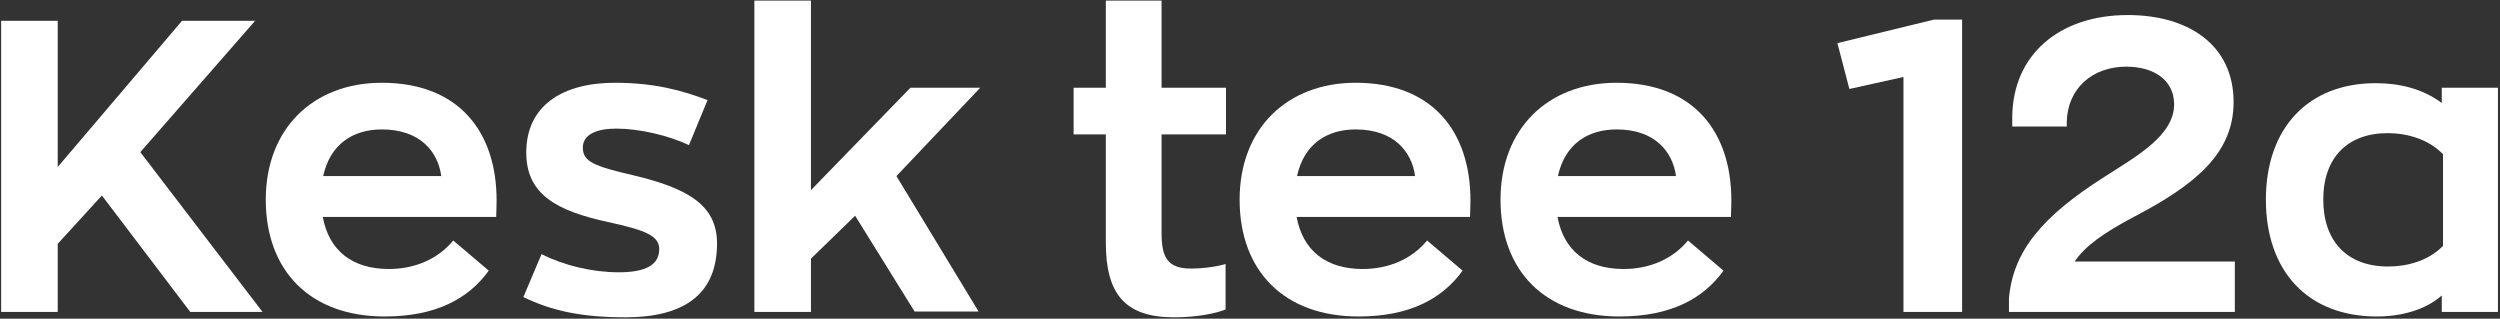 <svg width="1114" height="142" viewBox="0 0 1114 142" fill="none" xmlns="http://www.w3.org/2000/svg">
<rect x="0" y="0" width="1114" height="142" fill="#333333" stroke="none"/>
<path d="M1059.17 141.024C1028.08 141.024 1009.68 120.6 1009.68 88.952C1009.68 57.12 1028.45 37.064 1058.62 37.064C1069.11 37.064 1079.41 39.456 1088.06 45.896V39.088H1113.09V139H1088.06V131.64C1081.07 137.896 1070.4 141.024 1059.17 141.024ZM1064.14 118.76C1072.42 118.76 1081.99 116.368 1088.61 109.56V68.712C1081.99 61.904 1072.42 59.328 1063.96 59.328C1046.11 59.328 1035.25 70.184 1035.25 88.952C1035.25 107.352 1045.74 118.76 1064.14 118.76Z" fill="white"/>
<path d="M995.84 116.552V139H895.192V132.928C897.032 111.952 909.912 96.496 937.696 78.832C951.68 69.816 968.976 60.432 968.792 46.264C968.608 35.224 959.224 29.704 947.448 29.704C932.36 29.704 921.32 39.456 920.952 54.176V56.384H896.664V52.152C896.848 24.552 917.456 6.704 948.184 6.704C974.864 6.704 995.288 19.768 995.288 45.528C995.288 68.344 978.176 82.328 951.128 96.496C937.144 103.856 929.048 109.744 924.448 116.552H995.84Z" fill="white"/>
<path d="M848.187 34.304L824.083 39.64L818.747 19.216L861.803 8.728H874.315V139H848.187V34.304Z" fill="white"/>
<path d="M771.488 89.32C771.488 91.712 771.304 96.68 771.304 96.68H694.024C696.784 111.584 707.088 119.864 723.464 119.864C735.056 119.864 745.36 115.448 752.168 107.168L767.992 120.6C758.976 133.112 744.44 141.024 721.624 141.024C688.32 141.024 668.632 120.6 668.632 88.952C668.632 57.304 689.792 36.88 720.336 36.88C754.56 36.88 771.488 58.592 771.488 89.32ZM720.336 57.672C707.64 57.672 697.336 64.112 694.208 78.464H746.832C745.36 67.608 737.448 57.672 720.336 57.672Z" fill="white"/>
<path d="M655.23 89.32C655.23 91.712 655.046 96.68 655.046 96.68H577.766C580.526 111.584 590.83 119.864 607.206 119.864C618.798 119.864 629.102 115.448 635.91 107.168L651.734 120.6C642.718 133.112 628.182 141.024 605.366 141.024C572.062 141.024 552.374 120.6 552.374 88.952C552.374 57.304 573.534 36.88 604.078 36.88C638.302 36.88 655.23 58.592 655.23 89.32ZM604.078 57.672C591.382 57.672 581.078 64.112 577.95 78.464H630.574C629.102 67.608 621.19 57.672 604.078 57.672Z" fill="white"/>
<path d="M523.118 141.392C501.222 141.392 492.758 130.904 492.758 108.088V59.88H478.406V39.088H492.758V0.264H517.598V39.088H546.302V59.88H517.598V103.856C517.598 114.896 520.358 119.68 530.846 119.68C534.71 119.68 540.966 119.128 546.118 117.656V137.896C542.07 139.552 533.79 141.392 523.118 141.392Z" fill="white"/>
<path d="M399.447 78.464L436.063 138.816H407.543L381.047 96.128L361.359 115.264V139H336.151V0.264H361.359V84.72L405.703 39.088H436.799L399.447 78.464Z" fill="white"/>
<path d="M278.662 141.392C259.526 141.392 246.094 138.632 233.214 132.376L241.31 113.24C251.062 118.208 263.758 121.336 275.718 121.336C288.046 121.336 293.75 117.84 293.75 111.032C293.75 104.96 287.494 102.568 270.75 98.888C247.934 93.92 234.502 86.56 234.502 67.976C234.502 47 250.694 36.88 274.062 36.88C291.726 36.88 304.238 40.376 315.278 44.608L306.998 64.664C297.614 60.248 284.734 57.304 274.614 57.304C265.966 57.304 259.71 59.88 259.71 65.768C259.71 72.024 264.678 74.048 282.158 78.096C306.078 83.8 319.51 91.16 319.51 108.456C319.51 131.456 304.422 141.392 278.662 141.392Z" fill="white"/>
<path d="M221.285 89.32C221.285 91.712 221.101 96.68 221.101 96.68H143.821C146.581 111.584 156.885 119.864 173.261 119.864C184.853 119.864 195.157 115.448 201.965 107.168L217.789 120.6C208.773 133.112 194.237 141.024 171.421 141.024C138.117 141.024 118.429 120.6 118.429 88.952C118.429 57.304 139.589 36.88 170.133 36.88C204.357 36.88 221.285 58.592 221.285 89.32ZM170.133 57.672C157.437 57.672 147.133 64.112 144.005 78.464H196.629C195.157 67.608 187.245 57.672 170.133 57.672Z" fill="white"/>
<path d="M45.408 87.112L25.72 108.64V139H0.512V9.28H25.72V74.416L81.104 9.28H113.672L62.52 67.792L116.984 139H84.784L45.408 87.112Z" fill="white"/>
</svg>
